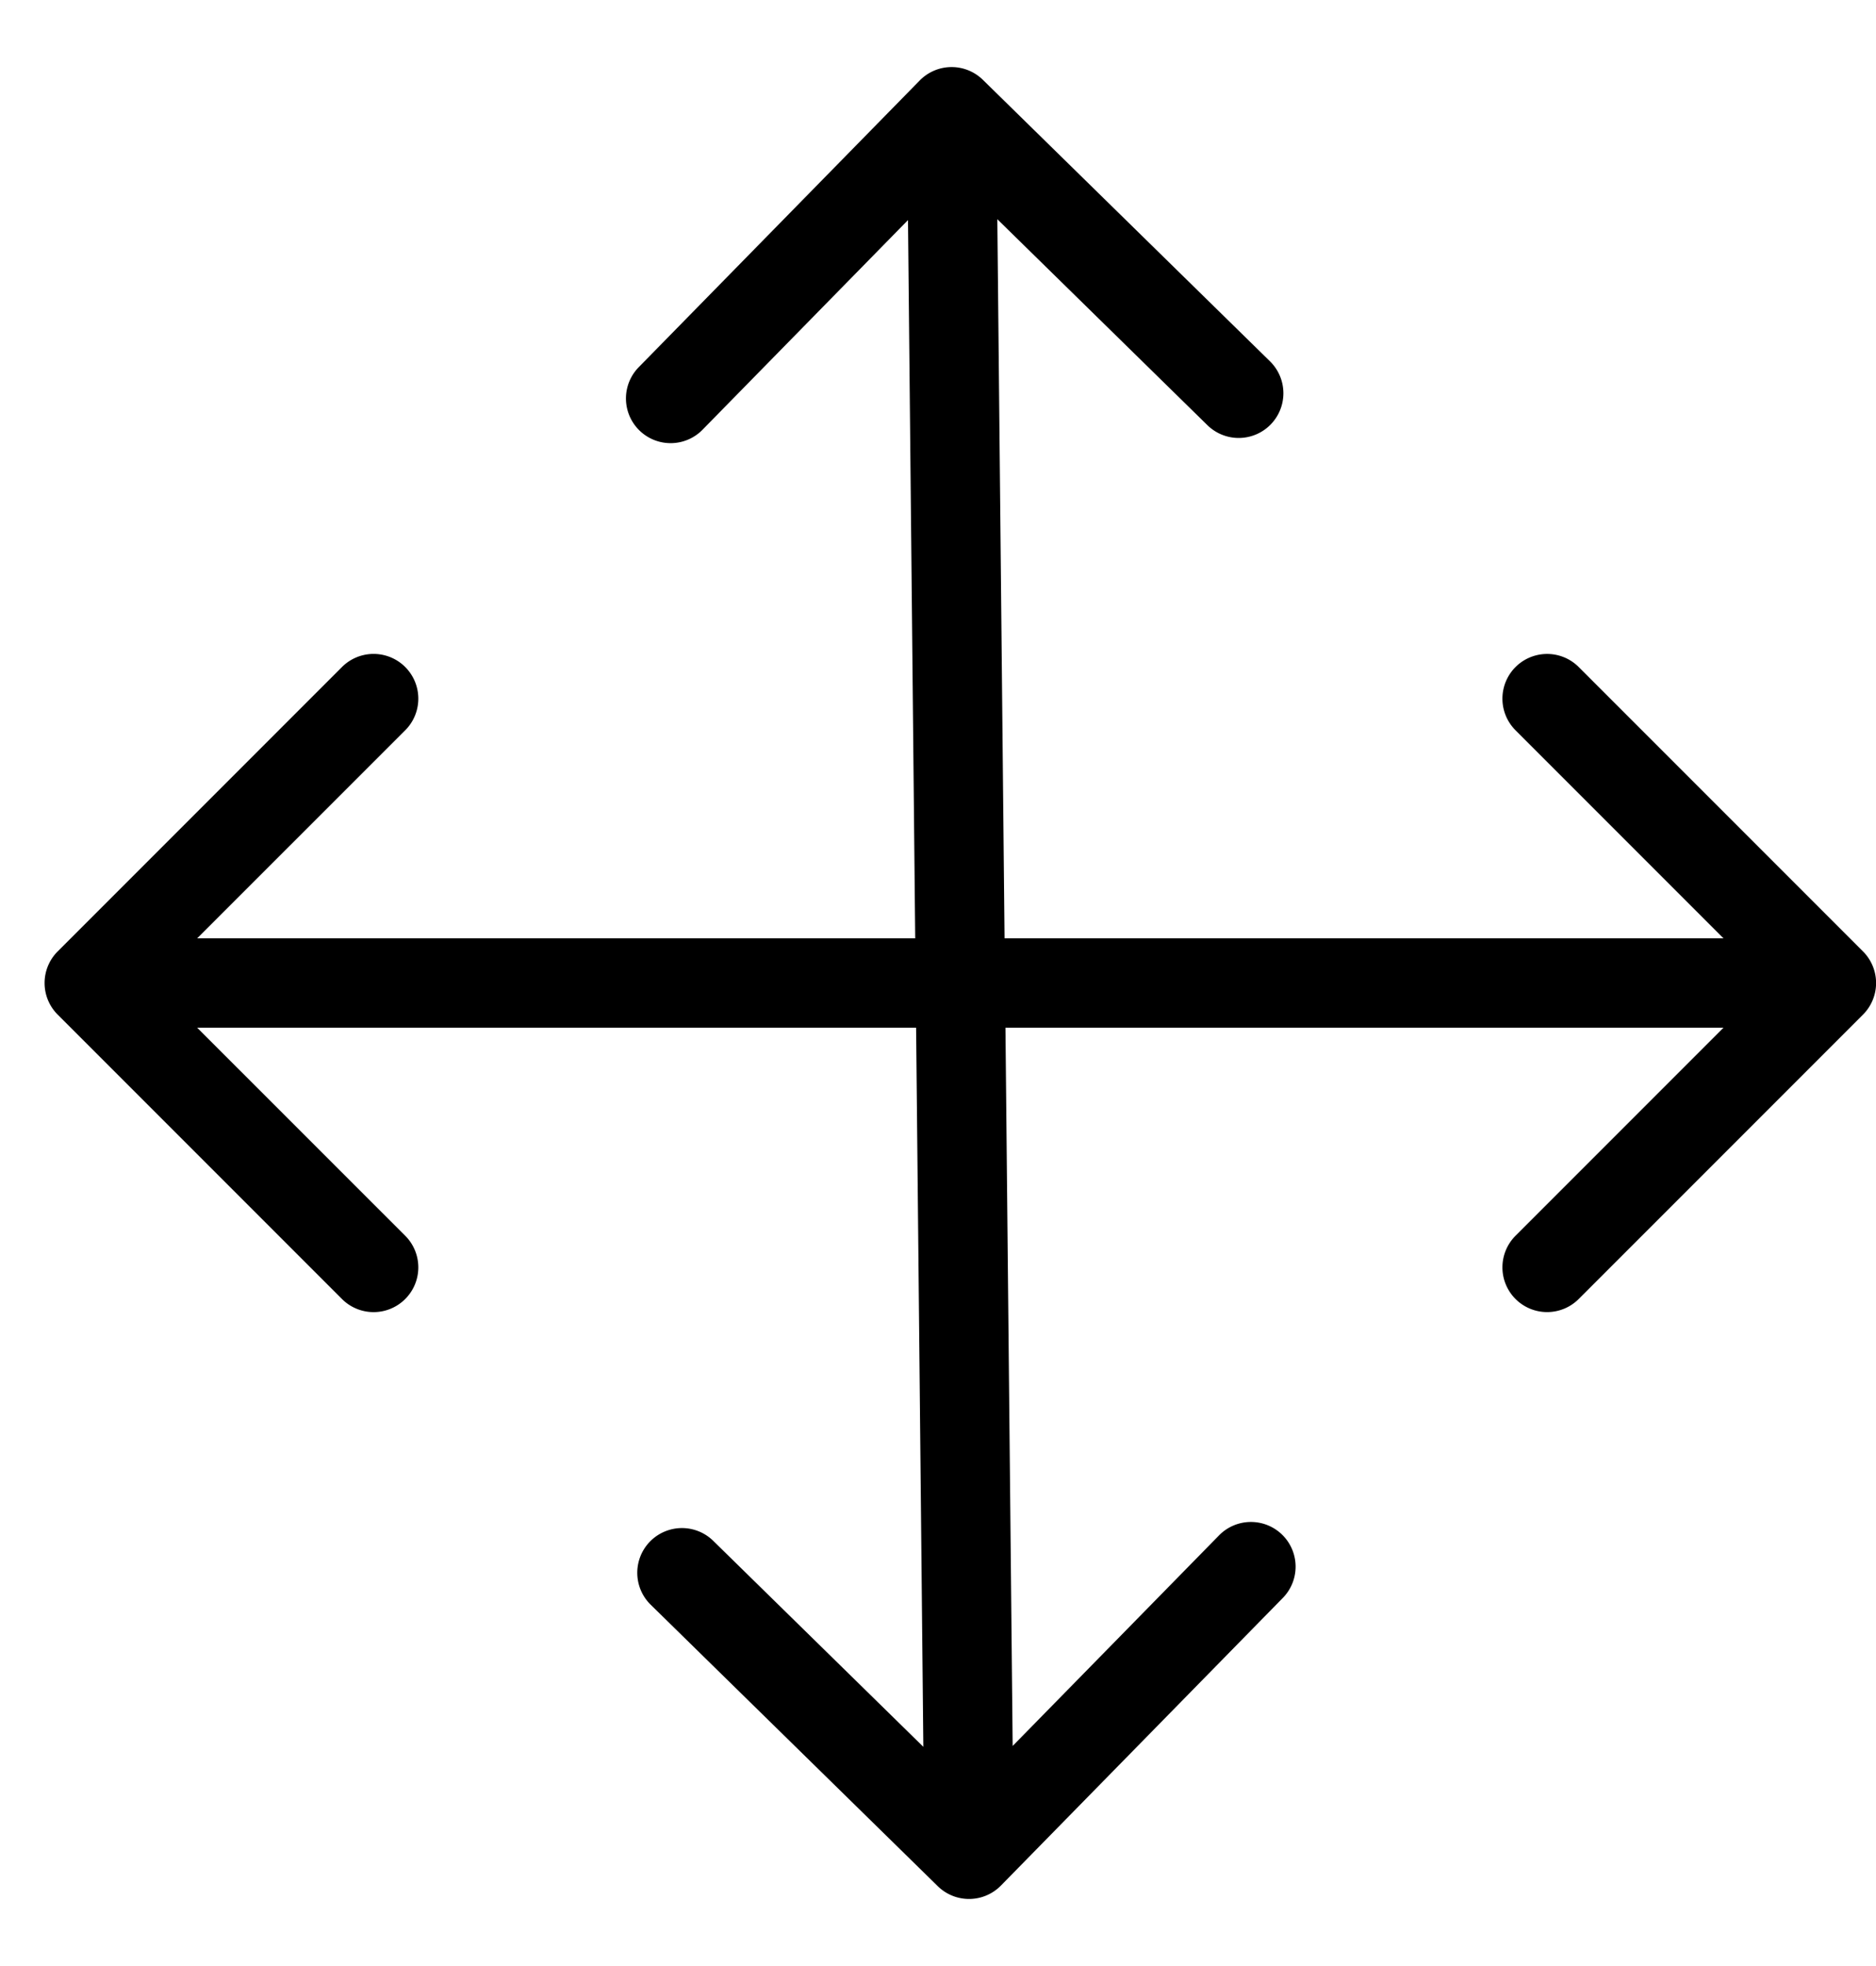 <?xml version="1.0" encoding="UTF-8"?> <svg xmlns="http://www.w3.org/2000/svg" width="21" height="22" fill="none"><path fill="#000" d="M.646 10.646a.5.5 0 0 0 0 .708l3.182 3.182a.5.5 0 1 0 .708-.708L1.707 11l2.829-2.828a.5.5 0 1 0-.708-.708zm20.208.708a.5.5 0 0 0 0-.708l-3.182-3.182a.5.5 0 1 0-.707.708L19.793 11l-2.828 2.828a.5.5 0 1 0 .707.708zM1 11.5h19.5v-1H1z"></path><path fill="#000" d="M11.002.893a.5.5 0 0 0-.707.008l-3.15 3.213a.5.5 0 0 0 .714.7l2.8-2.856 2.857 2.8a.5.5 0 0 0 .7-.715zm-.504 20.214a.5.5 0 0 0 .707-.008l3.15-3.213a.5.5 0 1 0-.714-.7l-2.8 2.856-2.857-2.8a.5.5 0 1 0-.7.715zm-.346-19.851.196 19.499 1-.01-.196-19.5z"></path></svg> 